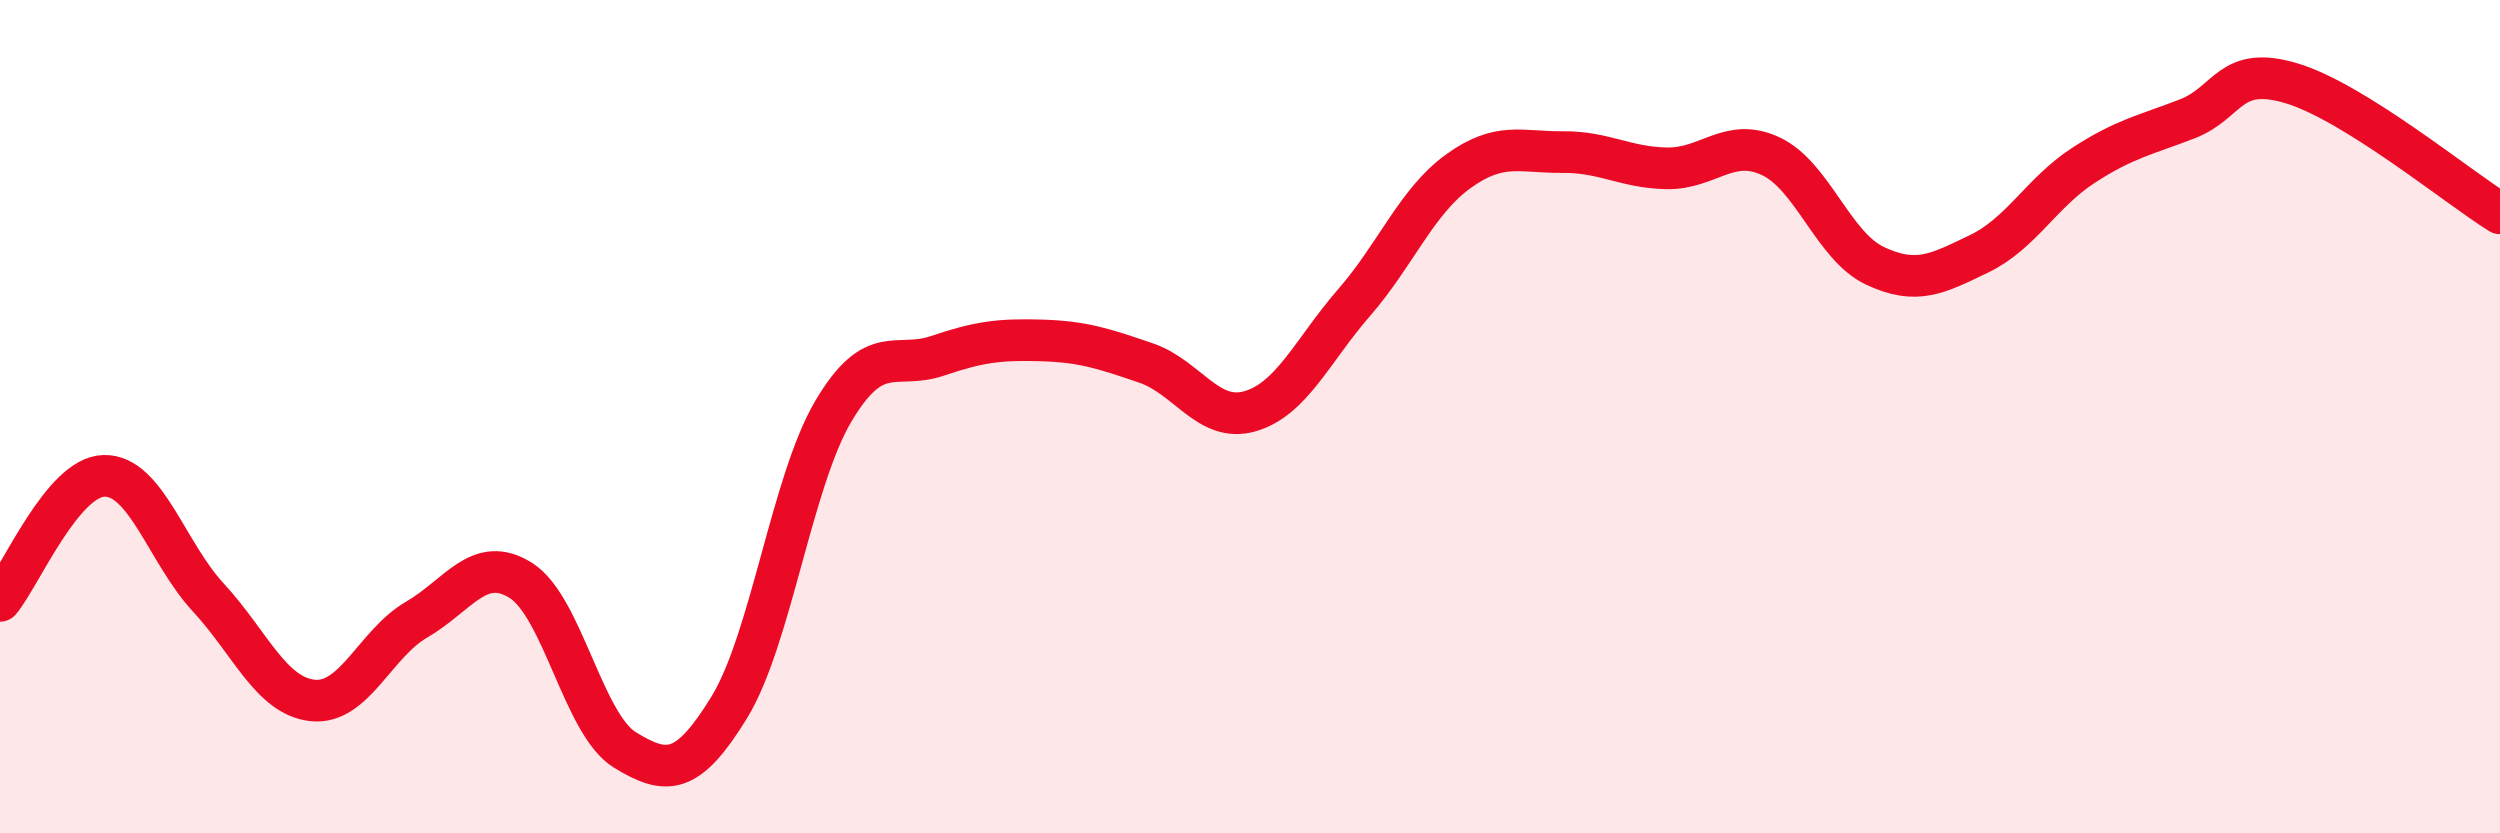 
    <svg width="60" height="20" viewBox="0 0 60 20" xmlns="http://www.w3.org/2000/svg">
      <path
        d="M 0,14.42 C 0.5,13.82 1.5,11.44 2.5,11.42 C 3.5,11.4 4,13.26 5,14.34 C 6,15.42 6.5,16.7 7.5,16.81 C 8.5,16.92 9,15.45 10,14.87 C 11,14.29 11.5,13.3 12.5,13.93 C 13.5,14.56 14,17.39 15,18 C 16,18.61 16.5,18.61 17.5,16.98 C 18.5,15.35 19,11.56 20,9.87 C 21,8.18 21.5,8.88 22.5,8.54 C 23.5,8.2 24,8.14 25,8.17 C 26,8.2 26.5,8.37 27.5,8.71 C 28.5,9.05 29,10.16 30,9.87 C 31,9.58 31.5,8.41 32.5,7.26 C 33.5,6.11 34,4.83 35,4.11 C 36,3.39 36.5,3.66 37.5,3.65 C 38.5,3.64 39,4.02 40,4.04 C 41,4.06 41.5,3.28 42.5,3.75 C 43.5,4.22 44,5.91 45,6.38 C 46,6.85 46.5,6.57 47.5,6.09 C 48.5,5.61 49,4.62 50,3.97 C 51,3.32 51.5,3.24 52.5,2.85 C 53.5,2.46 53.5,1.55 55,2 C 56.5,2.45 59,4.5 60,5.12L60 20L0 20Z"
        fill="#EB0A25"
        opacity="0.1"
        stroke-linecap="round"
        stroke-linejoin="round"
      />
      <path
        d="M 0,14.42 C 0.5,13.82 1.5,11.44 2.5,11.42 C 3.5,11.4 4,13.26 5,14.34 C 6,15.42 6.5,16.7 7.5,16.81 C 8.5,16.92 9,15.45 10,14.87 C 11,14.29 11.5,13.3 12.5,13.93 C 13.5,14.56 14,17.39 15,18 C 16,18.61 16.5,18.61 17.5,16.98 C 18.5,15.35 19,11.56 20,9.87 C 21,8.18 21.5,8.88 22.5,8.54 C 23.5,8.2 24,8.14 25,8.17 C 26,8.2 26.5,8.37 27.5,8.71 C 28.5,9.05 29,10.16 30,9.87 C 31,9.58 31.5,8.41 32.5,7.26 C 33.5,6.11 34,4.83 35,4.11 C 36,3.39 36.5,3.66 37.5,3.65 C 38.5,3.64 39,4.02 40,4.04 C 41,4.06 41.5,3.28 42.5,3.75 C 43.5,4.22 44,5.91 45,6.38 C 46,6.85 46.5,6.57 47.5,6.09 C 48.5,5.61 49,4.62 50,3.97 C 51,3.32 51.5,3.24 52.5,2.85 C 53.5,2.46 53.5,1.55 55,2 C 56.5,2.45 59,4.5 60,5.12"
        stroke="#EB0A25"
        stroke-width="1"
        fill="none"
        stroke-linecap="round"
        stroke-linejoin="round"
      />
    </svg>
  
